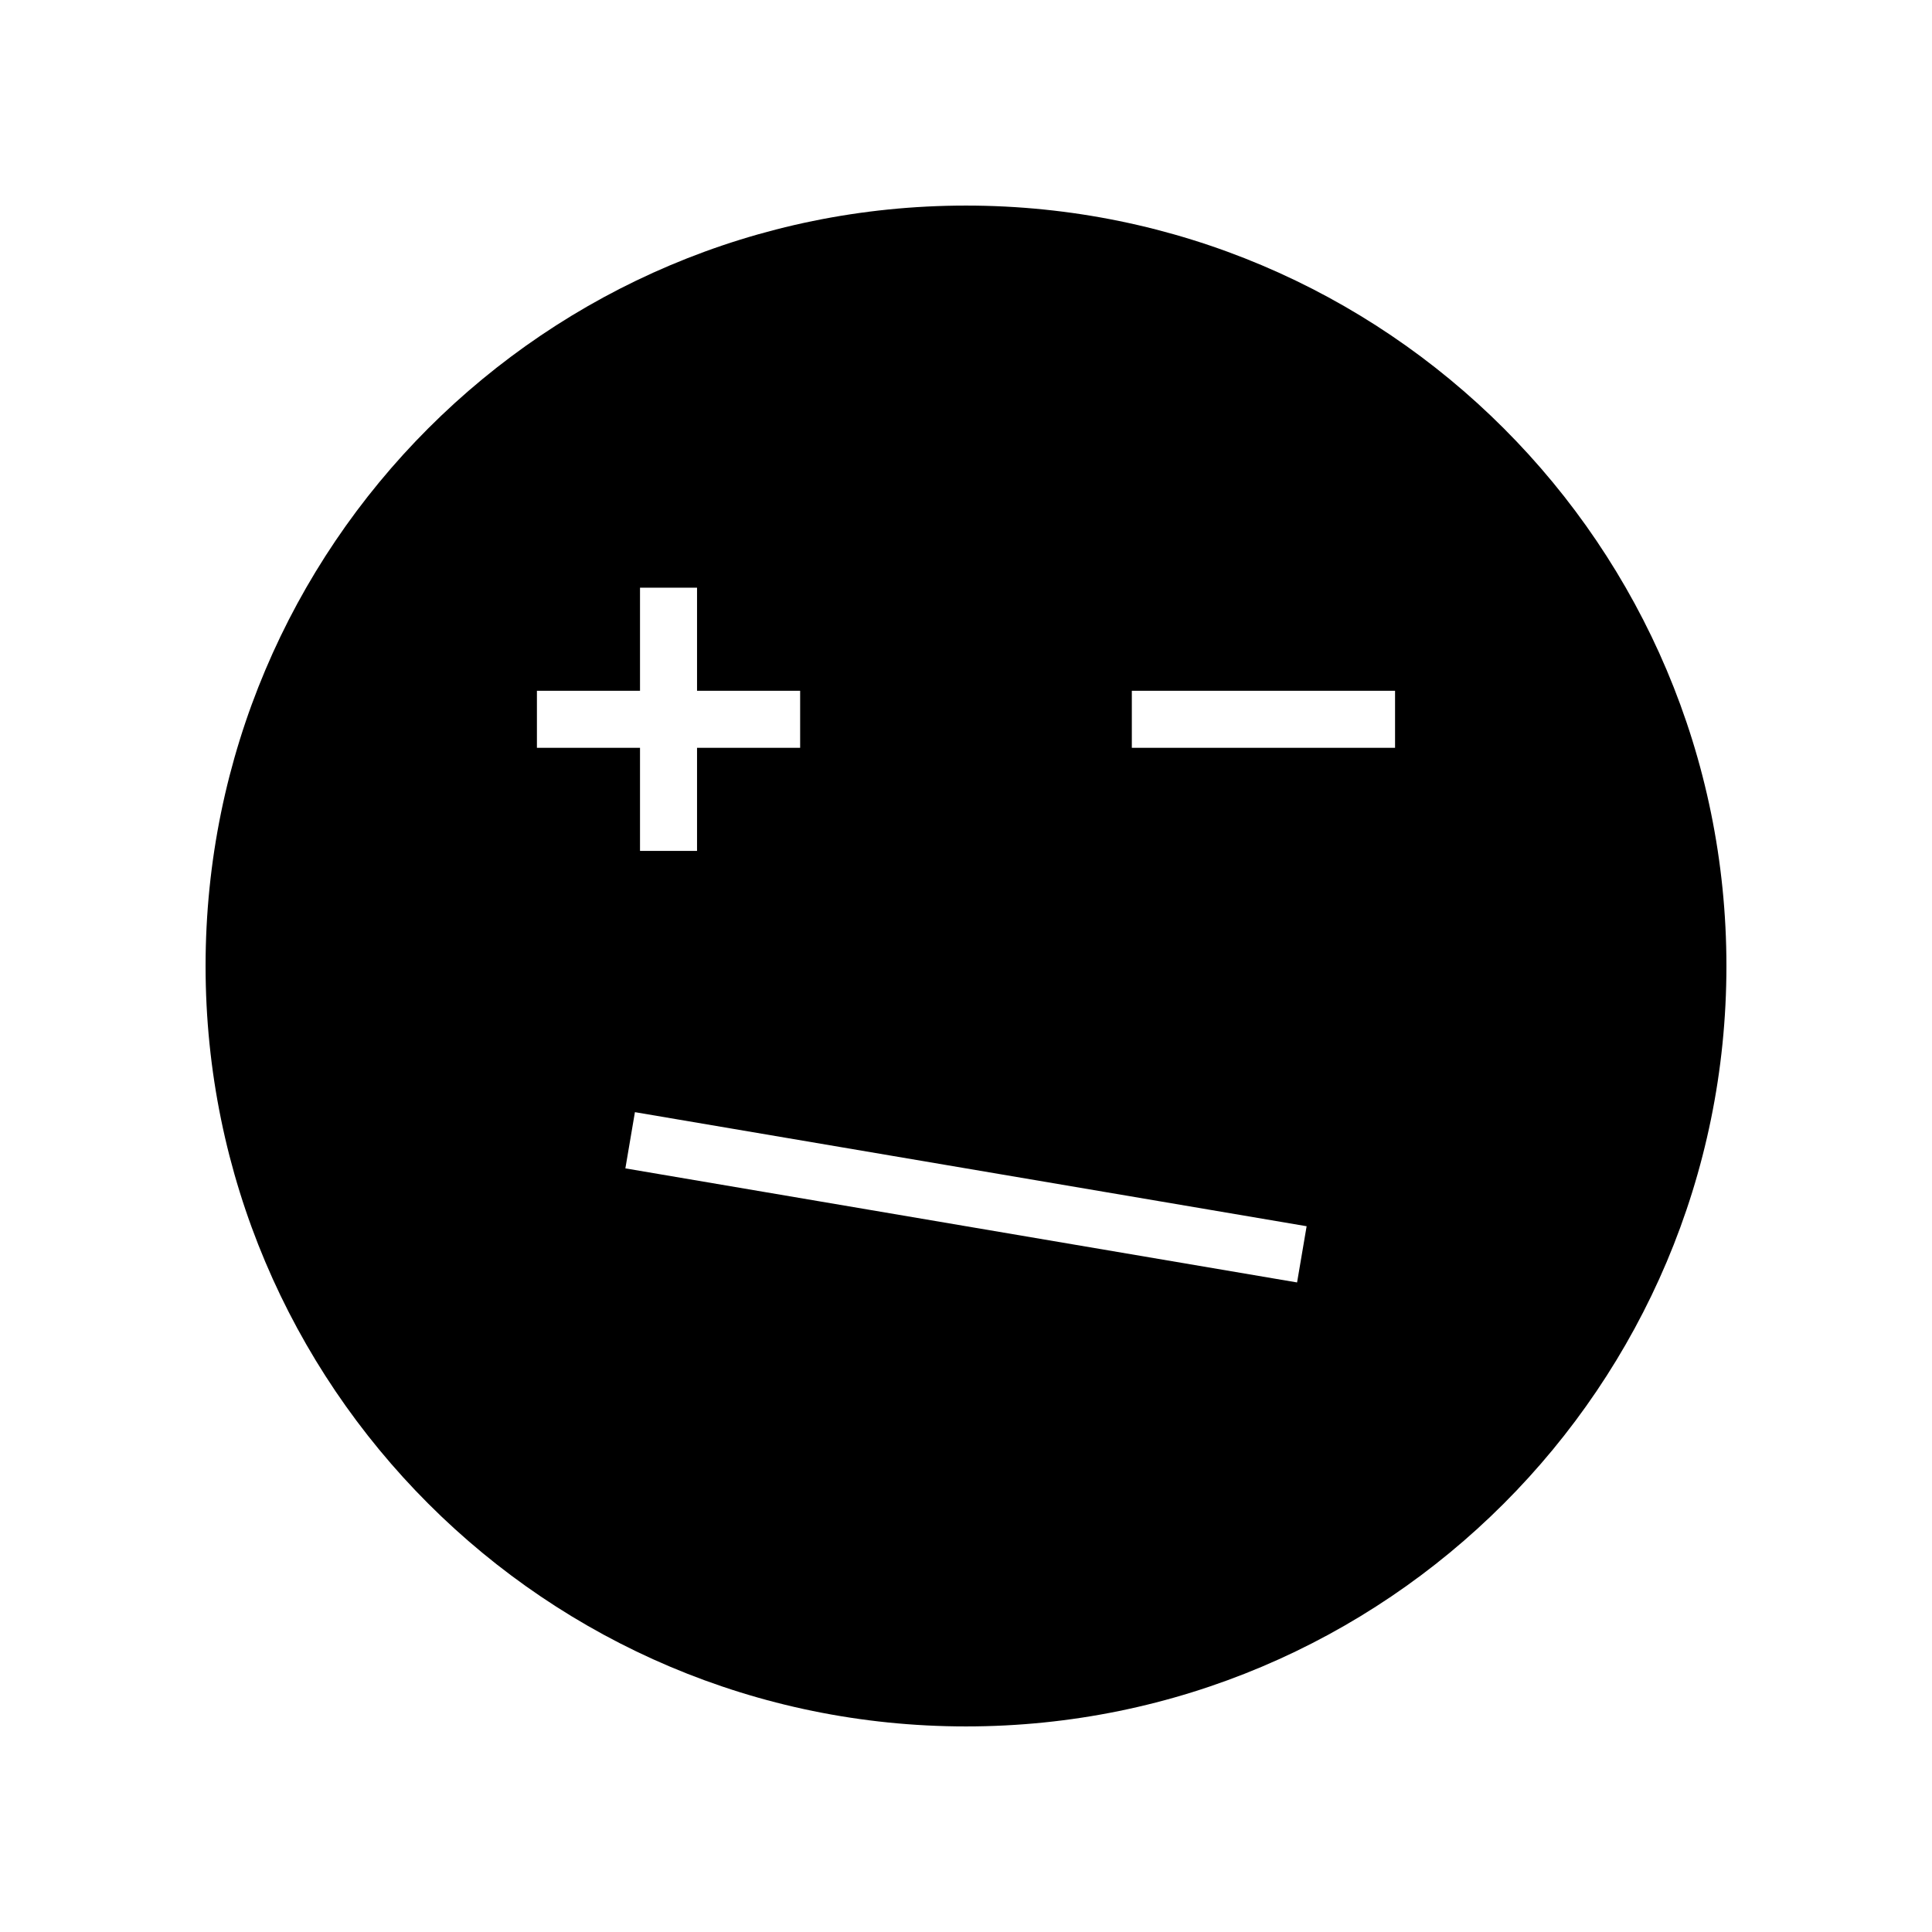 <?xml version="1.0" encoding="UTF-8"?>
<!-- Uploaded to: ICON Repo, www.svgrepo.com, Generator: ICON Repo Mixer Tools -->
<svg fill="#000000" width="800px" height="800px" version="1.1" viewBox="144 144 512 512" xmlns="http://www.w3.org/2000/svg">
 <path d="m400 198.48c-111.3 0-201.52 90.227-201.52 201.52s90.227 201.52 201.52 201.52 201.52-90.227 201.52-201.52c0-111.3-90.227-201.52-201.52-201.52zm-113.71 128.59h27.32v-27.324h15.113v27.324h27.324v15.113h-27.324v27.32h-15.113v-27.32h-27.32zm201.45 156.79-178.01-30.23 2.531-14.898 178.01 30.23zm25.965-141.68h-69.758v-15.113h69.758z"/>
</svg>